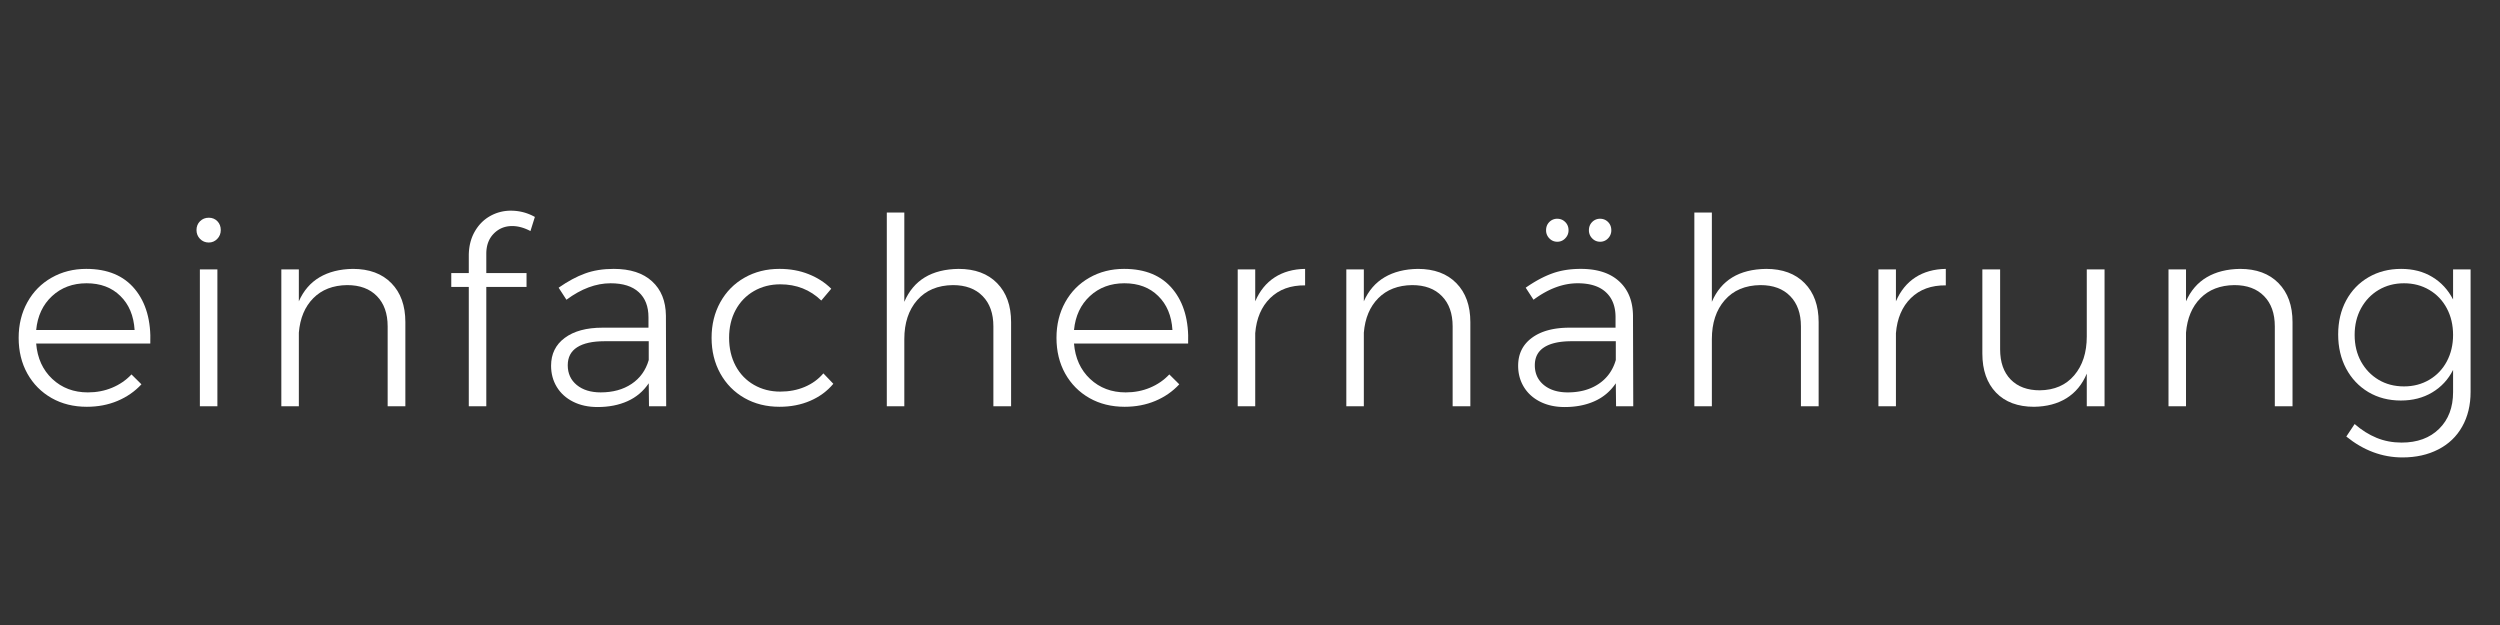 <?xml version="1.0" encoding="UTF-8"?>
<svg data-bbox="4.478 50.564 588.464 59.219" height="200" viewBox="0 0 600 150" width="800" xmlns="http://www.w3.org/2000/svg" data-type="color">
    <rect x="0" y="0" width="600" height="150" fill="#333333" stroke="none"/>
    <g>
        <path d="M20.712 64.533q7.653 0 11.656 4.86c2.676 3.242 3.91 7.593 3.703 13.062H8.681q.434 5.267 3.875 8.5c2.3 2.149 5.144 3.219 8.53 3.219q3.141 0 5.829-1.125 2.701-1.125 4.64-3.188l2.391 2.375q-2.39 2.579-5.75 3.985-3.345 1.406-7.36 1.406c-3.167 0-5.983-.695-8.452-2.094q-3.703-2.11-5.813-5.86-2.095-3.763-2.093-8.593-.002-4.762 2.093-8.547 2.11-3.795 5.813-5.89 3.7-2.11 8.328-2.11m11.594 14.672q-.317-5.137-3.422-8.172-3.094-3.047-8.11-3.047-4.954.001-8.28 3.078-3.316 3.066-3.813 8.141Zm0 0" fill="#ffffff" data-color="1"/>
        <path d="M47.97 64.658h4.204v32.844H47.97Zm2.141-12.406q1.248 0 2.063.844.81.843.812 2.11 0 1.252-.843 2.124c-.563.586-1.243.875-2.032.875-.836 0-1.539-.289-2.11-.875q-.843-.872-.843-2.125 0-1.266.844-2.11.855-.843 2.11-.843m0 0" fill="#ffffff" data-color="1"/>
        <path d="M84.693 64.533q5.888 0 9.234 3.422c2.238 2.274 3.36 5.39 3.36 9.36v20.187h-4.25V78.33q0-4.641-2.579-7.266c-1.71-1.757-4.09-2.64-7.14-2.64q-5.08.065-8.126 3.14-3.035 3.063-3.468 8.266v17.672H67.52V64.658h4.203v7.656q1.688-3.825 4.968-5.765 3.295-1.95 8-2.016m0 0" fill="#ffffff" data-color="1"/>
        <path d="M122.916 54.252c-1.75 0-3.227.61-4.422 1.828q-1.78 1.816-1.781 4.828v4.625h9.656v3.328h-9.656v28.641h-4.203v-28.64h-4.204v-3.329h4.204v-4.125q-.001-3.263 1.375-5.734 1.388-2.484 3.703-3.797a10.04 10.04 0 0 1 5.015-1.313q3.077 0 5.766 1.5l-1.062 3.391q-2.269-1.201-4.391-1.203m0 0" fill="#ffffff" data-color="1"/>
        <path d="m155.759 97.502-.063-5.516c-1.305 1.93-3 3.36-5.094 4.297q-3.128 1.406-7.187 1.406c-2.219 0-4.18-.425-5.875-1.28q-2.533-1.28-3.906-3.532-1.376-2.263-1.375-5.094 0-4.249 3.28-6.687c2.196-1.633 5.22-2.453 9.063-2.453h11.032v-2.516q-.001-3.873-2.328-6-2.314-2.14-6.766-2.14-5.268.002-10.594 3.953l-1.875-2.891q3.311-2.31 6.328-3.406 3.012-1.11 6.89-1.11 5.954 0 9.204 2.985 3.264 2.971 3.328 8.234l.063 21.75Zm-11.594-3.328q4.371 0 7.406-2.031 3.047-2.03 4.125-5.735v-4.515h-10.594q-4.33 0-6.593 1.453-2.25 1.44-2.25 4.312 0 2.953 2.156 4.735 2.168 1.78 5.75 1.78m0 0" fill="#ffffff" data-color="1"/>
        <path d="M197.109 72.127q-4.02-3.89-9.844-3.89-3.504 0-6.328 1.624-2.814 1.63-4.39 4.547-1.564 2.909-1.563 6.672 0 3.767 1.562 6.719 1.577 2.94 4.39 4.562 2.825 1.627 6.329 1.625 3.2 0 5.86-1.125 2.669-1.124 4.484-3.25l2.39 2.5q-2.203 2.643-5.531 4.078-3.314 1.44-7.39 1.438c-3.126 0-5.923-.695-8.391-2.094q-3.704-2.107-5.813-5.89c-1.398-2.532-2.094-5.383-2.094-8.563q-.001-4.762 2.094-8.547 2.11-3.795 5.813-5.89 3.702-2.11 8.39-2.11 3.827 0 6.985 1.266 3.17 1.252 5.437 3.5Zm0 0" fill="#ffffff" data-color="1"/>
        <path d="M230.068 64.533q5.887 0 9.234 3.422c2.238 2.274 3.36 5.39 3.36 9.36v20.187h-4.25V78.33q0-4.641-2.579-7.266c-1.71-1.757-4.09-2.64-7.14-2.64q-5.457.064-8.563 3.61-3.094 3.534-3.094 9.359v16.109h-4.203v-46.5h4.203v21.437q3.31-7.779 13.031-7.906m0 0" fill="#ffffff" data-color="1"/>
        <path d="M269.792 64.533q7.653 0 11.656 4.86c2.676 3.242 3.91 7.593 3.703 13.062h-27.39q.434 5.267 3.875 8.5c2.3 2.149 5.144 3.219 8.53 3.219q3.141 0 5.829-1.125 2.701-1.125 4.64-3.188l2.391 2.375q-2.391 2.579-5.75 3.985-3.345 1.406-7.36 1.406c-3.167 0-5.983-.695-8.452-2.094q-3.703-2.11-5.813-5.86-2.096-3.763-2.094-8.593-.002-4.762 2.094-8.547 2.11-3.795 5.813-5.89c2.469-1.407 5.242-2.11 8.328-2.11m11.594 14.672q-.317-5.137-3.422-8.172-3.094-3.047-8.11-3.047-4.954.001-8.28 3.078-3.317 3.066-3.813 8.141Zm0 0" fill="#ffffff" data-color="1"/>
        <path d="M301.254 72.315q1.622-3.764 4.656-5.735 3.047-1.981 7.313-2.047v3.953q-5.205-.058-8.375 3.047-3.16 3.095-3.594 8.422v17.547h-4.203V64.658h4.203Zm0 0" fill="#ffffff" data-color="1"/>
        <path d="M340.29 64.533q5.887 0 9.234 3.422c2.238 2.274 3.36 5.39 3.36 9.36v20.187h-4.25V78.33q0-4.641-2.579-7.266c-1.71-1.757-4.09-2.64-7.14-2.64q-5.08.065-8.126 3.14-3.035 3.063-3.468 8.266v17.672h-4.203V64.658h4.203v7.656q1.688-3.825 4.968-5.765 3.295-1.95 8-2.016m0 0" fill="#ffffff" data-color="1"/>
        <path d="m387.856 97.502-.063-5.516c-1.305 1.93-3 3.36-5.094 4.297q-3.128 1.406-7.187 1.406-3.33.001-5.875-1.28-2.534-1.28-3.906-3.532-1.376-2.263-1.375-5.094 0-4.249 3.28-6.687c2.196-1.633 5.22-2.453 9.063-2.453h11.032v-2.516q-.001-3.873-2.329-6-2.312-2.14-6.765-2.14-5.268.002-10.594 3.953l-1.875-2.891q3.311-2.31 6.328-3.406 3.012-1.11 6.89-1.11 5.954 0 9.204 2.985 3.264 2.971 3.328 8.234l.063 21.75Zm-11.594-3.328q4.371 0 7.406-2.031 3.046-2.03 4.125-5.735v-4.515H377.2q-4.33 0-6.593 1.453-2.25 1.44-2.25 4.312 0 2.953 2.156 4.735 2.169 1.78 5.75 1.78m-2.516-41.672q1.123.001 1.906.781.798.785.797 1.985 0 1.127-.797 1.937a2.54 2.54 0 0 1-1.906.813q-1.125 0-1.906-.813a2.68 2.68 0 0 1-.781-1.937q-.002-1.2.781-1.985a2.6 2.6 0 0 1 1.906-.781m10.281 0c.75 0 1.383.262 1.907.781q.78.785.781 1.985a2.7 2.7 0 0 1-.781 1.937 2.54 2.54 0 0 1-1.907.813q-1.125 0-1.906-.813a2.68 2.68 0 0 1-.781-1.937q-.002-1.2.781-1.985a2.6 2.6 0 0 1 1.906-.781m0 0" fill="#ffffff" data-color="1"/>
        <path d="M423.879 64.533q5.887 0 9.234 3.422c2.238 2.274 3.36 5.39 3.36 9.36v20.187h-4.25V78.33q0-4.641-2.579-7.266c-1.71-1.757-4.09-2.64-7.14-2.64q-5.457.064-8.563 3.61-3.094 3.534-3.094 9.359v16.109h-4.203v-46.5h4.203v21.437q3.31-7.779 13.031-7.906m0 0" fill="#ffffff" data-color="1"/>
        <path d="M455.024 72.315q1.622-3.764 4.656-5.735 3.047-1.981 7.313-2.047v3.953q-5.205-.058-8.375 3.047-3.16 3.095-3.594 8.422v17.547h-4.203V64.658h4.203Zm0 0" fill="#ffffff" data-color="1"/>
        <path d="M505.092 64.658v32.844h-4.266v-7.828c-1.086 2.586-2.703 4.547-4.86 5.89-2.148 1.336-4.745 2.02-7.796 2.063q-5.832.002-9.125-3.406-3.281-3.423-3.281-9.375V64.658h4.265v19.188q0 4.628 2.531 7.234 2.544 2.594 6.985 2.594 5.264-.06 8.265-3.594 3.014-3.546 3.016-9.312v-16.11Zm0 0" fill="#ffffff" data-color="1"/>
        <path d="M537.61 64.533q5.889 0 9.235 3.422c2.238 2.274 3.36 5.39 3.36 9.36v20.187h-4.25V78.33q0-4.641-2.579-7.266c-1.71-1.757-4.09-2.64-7.14-2.64q-5.08.065-8.125 3.14-3.035 3.063-3.47 8.266v17.672h-4.202V64.658h4.203v7.656q1.688-3.825 4.968-5.765 3.295-1.95 8-2.016m0 0" fill="#ffffff" data-color="1"/>
        <path d="M592.942 64.658v29.39q0 4.768-2.015 8.329-2.003 3.574-5.735 5.484-3.72 1.922-8.61 1.922c-4.843 0-9.335-1.672-13.468-5.015l2-3q2.513 2.186 5.266 3.312 2.764 1.138 6.015 1.14 5.638-.001 8.985-3.296 3.359-3.3 3.36-8.813v-5.328q-1.752 3.457-5.017 5.406-3.25 1.939-7.515 1.938c-2.93 0-5.531-.676-7.813-2.031q-3.408-2.045-5.328-5.64-1.908-3.609-1.906-8.188-.002-4.578 1.906-8.141 1.921-3.574 5.36-5.578 3.45-2.016 7.843-2.016 4.266 0 7.453 1.922c2.133 1.274 3.805 3.078 5.016 5.422v-7.219Zm-15.984 28.078q3.388 0 6.078-1.593 2.701-1.594 4.203-4.407c1-1.882 1.5-4 1.5-6.343 0-2.383-.5-4.516-1.5-6.391-1-1.883-2.402-3.36-4.203-4.422q-2.69-1.594-6.078-1.594-3.376 0-6.078 1.594c-1.793 1.063-3.203 2.54-4.235 4.422-1.023 1.875-1.53 4.008-1.53 6.39 0 2.387.507 4.512 1.53 6.376 1.032 1.855 2.43 3.312 4.203 4.375q2.672 1.593 6.11 1.593m0 0" fill="#ffffff" data-color="1"/>
    </g>
</svg>
